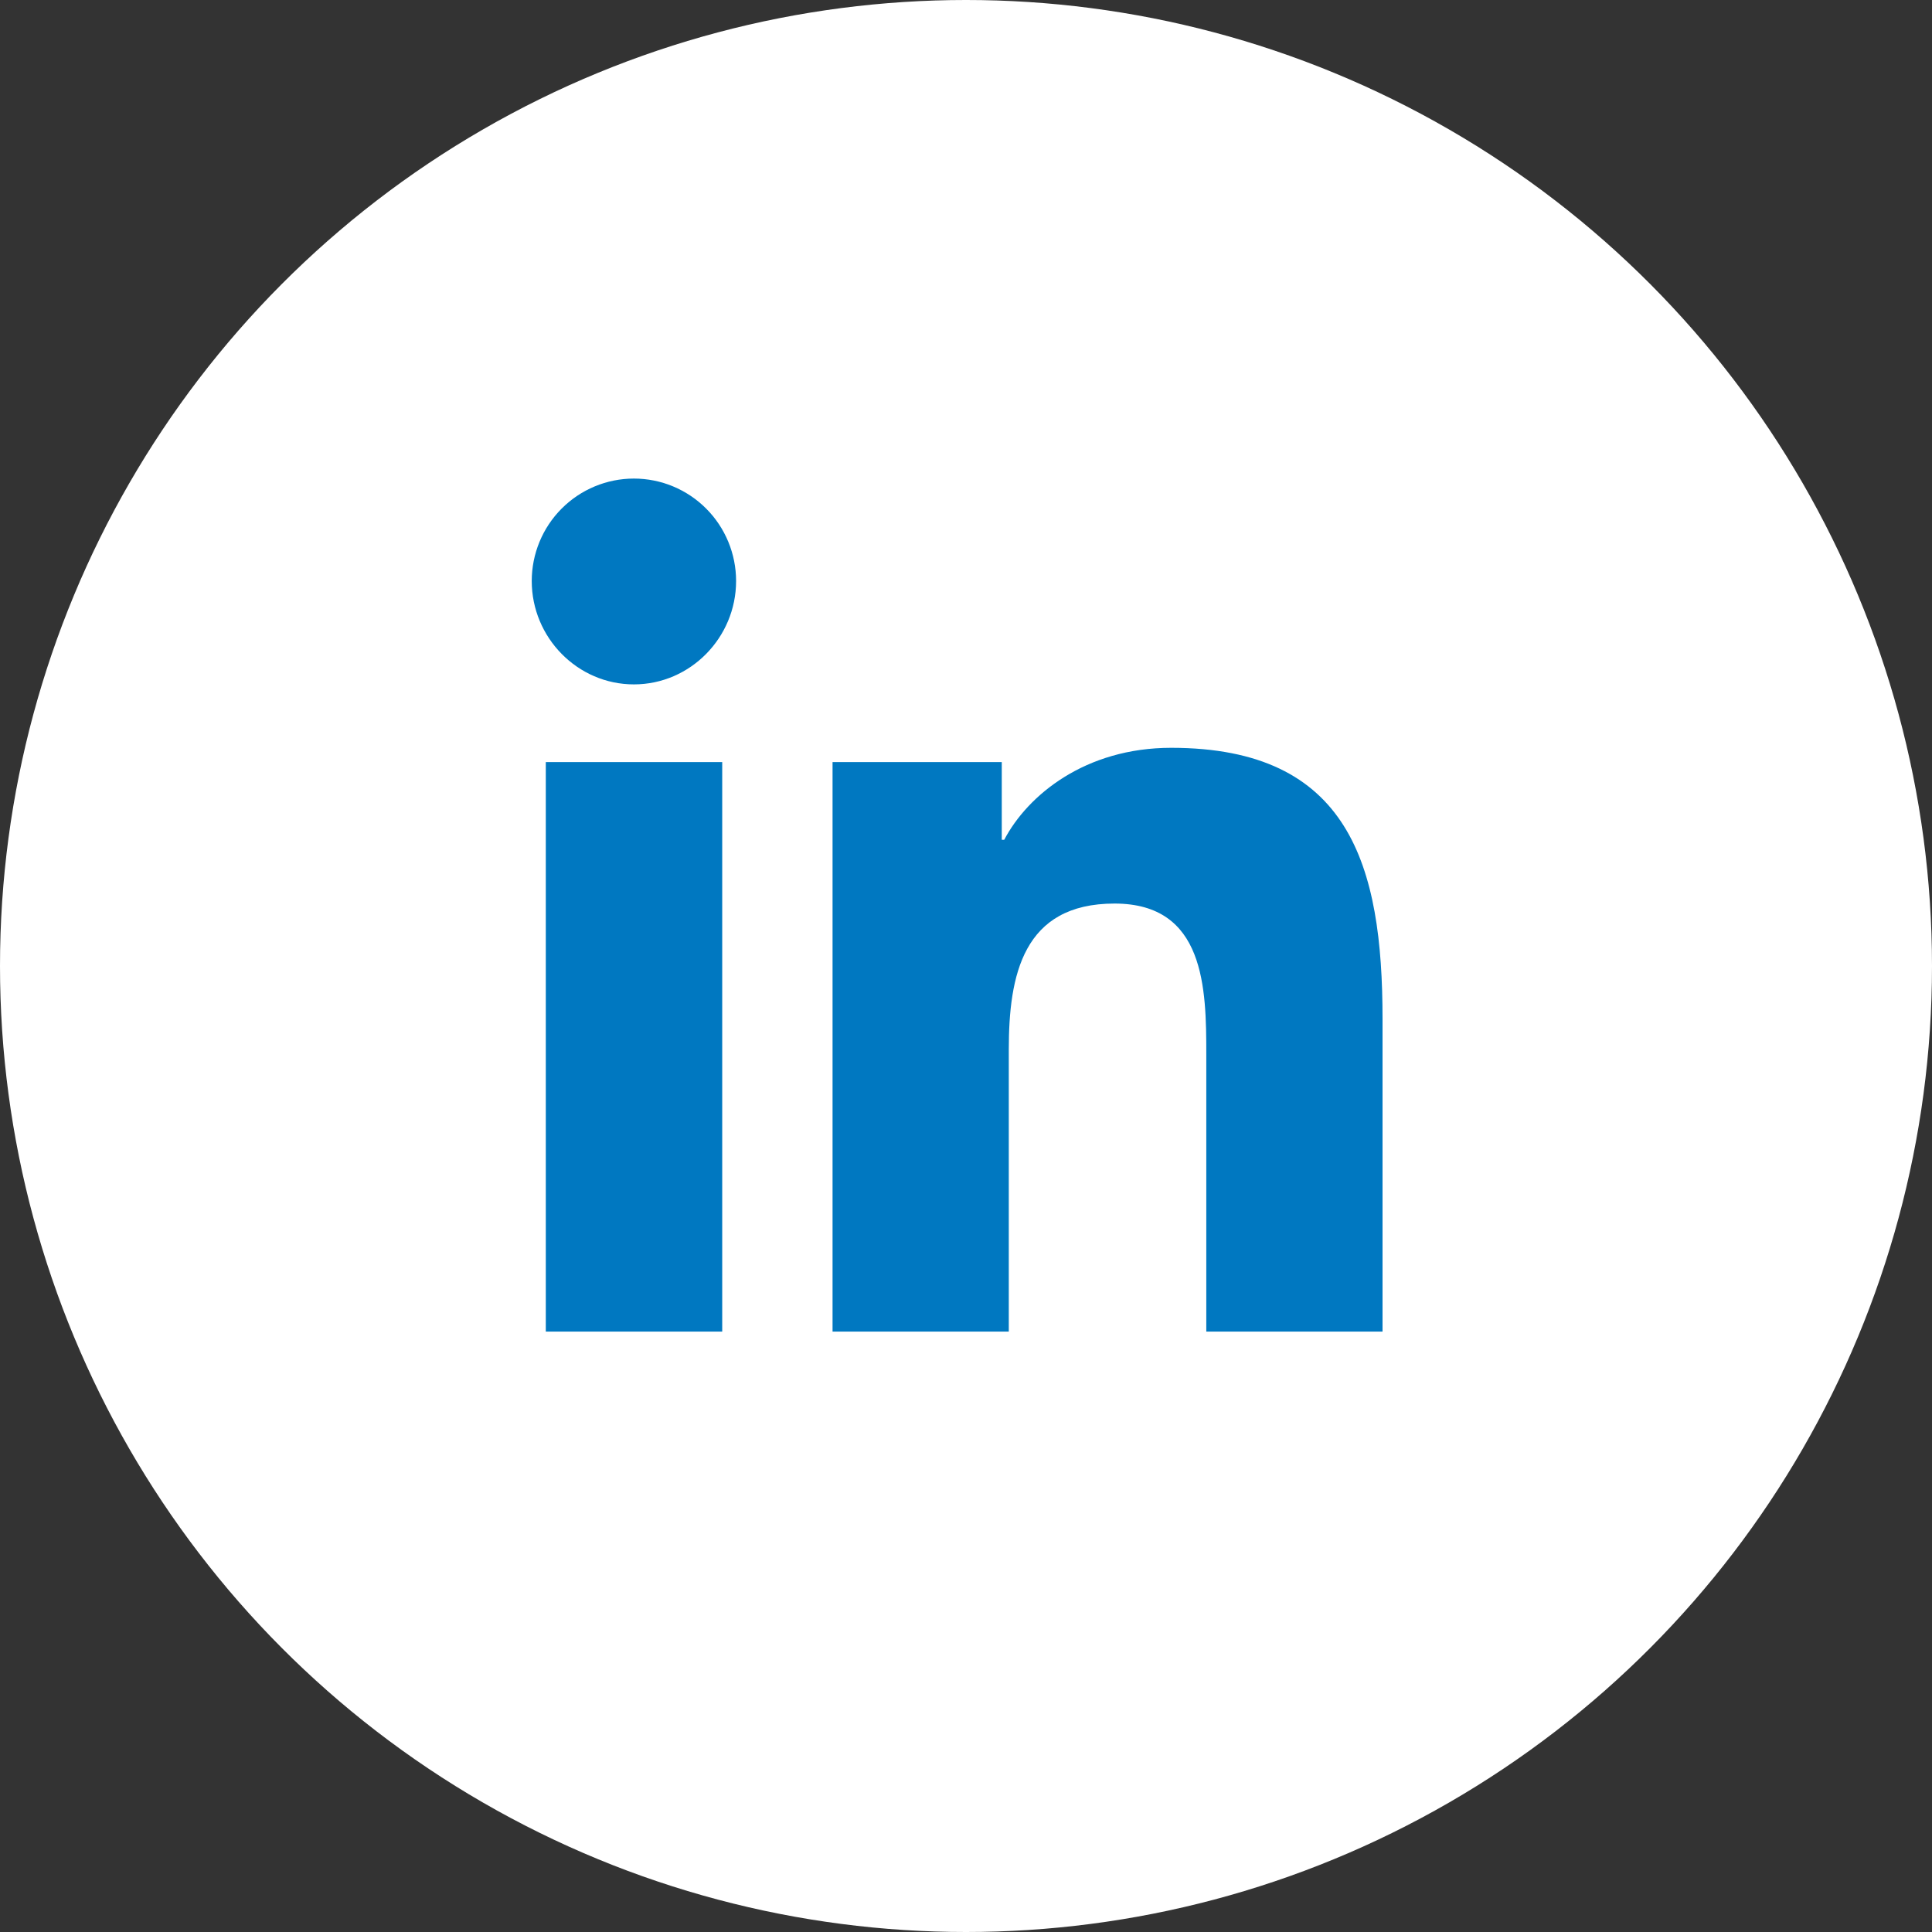 <svg width="109" height="109" viewBox="0 0 109 109" fill="none" xmlns="http://www.w3.org/2000/svg">
<rect x="0" y="0" width="109" height="109" fill="#333333" stroke="none"/>
<circle cx="54.5" cy="54.5" r="54.5" fill="white"/>
<path d="M40.746 75.125H30.793V42.995H40.746V75.125ZM35.764 38.612C32.582 38.612 30 35.97 30 32.779C30 31.247 30.607 29.776 31.688 28.693C32.769 27.609 34.236 27 35.764 27C37.293 27 38.759 27.609 39.84 28.693C40.921 29.776 41.529 31.247 41.529 32.779C41.529 35.97 38.946 38.612 35.764 38.612ZM77.989 75.125H68.057V59.484C68.057 55.757 67.982 50.977 62.882 50.977C57.707 50.977 56.914 55.026 56.914 59.216V75.125H46.971V42.995H56.518V47.378H56.657C57.986 44.853 61.232 42.19 66.075 42.19C76.146 42.19 78 48.839 78 57.476V75.125H77.989Z" fill="#0078C1"/>
</svg>
